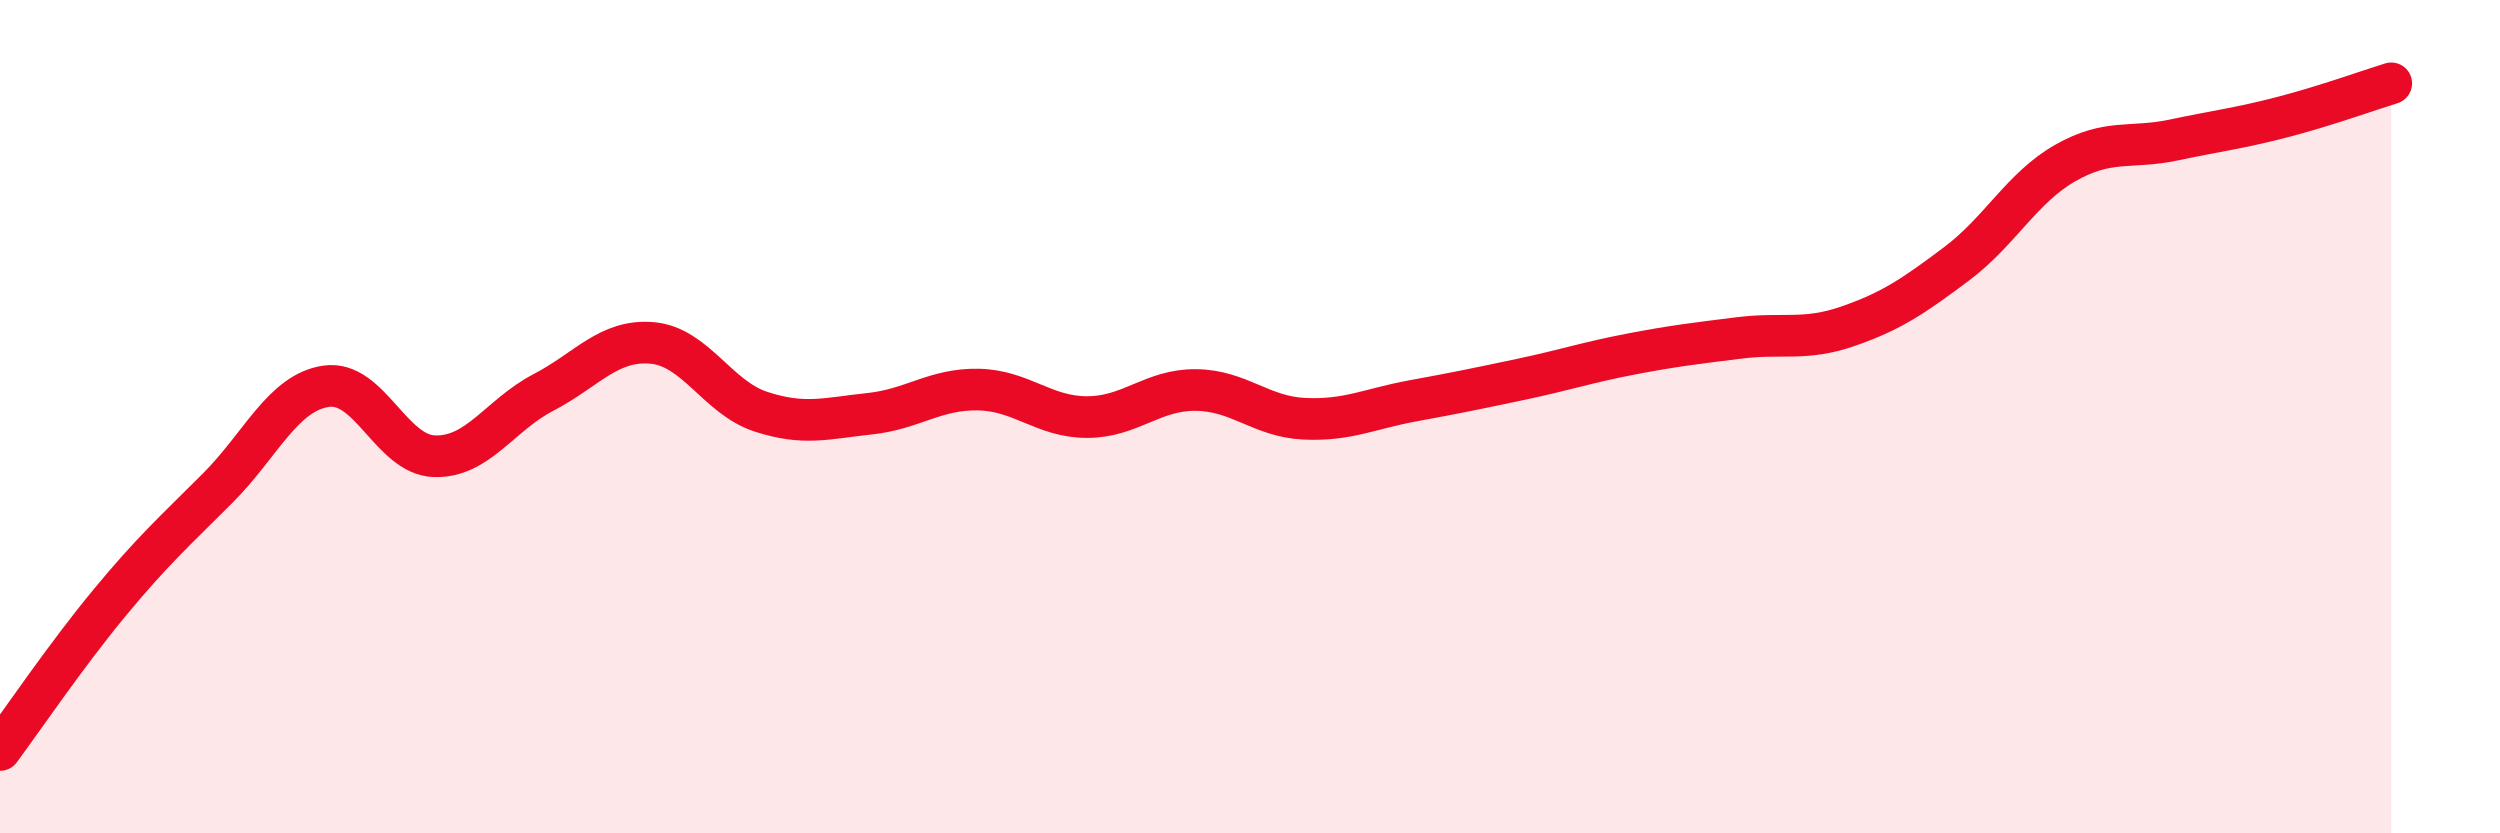
    <svg width="60" height="20" viewBox="0 0 60 20" xmlns="http://www.w3.org/2000/svg">
      <path
        d="M 0,18 C 0.52,17.3 1.57,15.75 2.61,14.49 C 3.65,13.23 4.18,12.76 5.22,11.72 C 6.26,10.68 6.79,9.42 7.83,9.27 C 8.87,9.12 9.39,10.92 10.43,10.95 C 11.47,10.98 12,9.96 13.04,9.42 C 14.08,8.88 14.61,8.14 15.65,8.23 C 16.69,8.32 17.22,9.54 18.26,9.88 C 19.3,10.22 19.83,10.04 20.87,9.93 C 21.91,9.82 22.44,9.33 23.48,9.35 C 24.52,9.37 25.05,10.01 26.09,10.01 C 27.13,10.01 27.66,9.35 28.7,9.36 C 29.74,9.37 30.26,10 31.3,10.05 C 32.34,10.1 32.87,9.81 33.91,9.62 C 34.95,9.43 35.48,9.32 36.52,9.1 C 37.56,8.88 38.09,8.7 39.13,8.5 C 40.17,8.3 40.7,8.24 41.74,8.11 C 42.78,7.98 43.31,8.19 44.35,7.83 C 45.39,7.47 45.92,7.11 46.96,6.33 C 48,5.55 48.53,4.5 49.57,3.91 C 50.61,3.32 51.13,3.58 52.17,3.36 C 53.21,3.14 53.74,3.08 54.78,2.81 C 55.82,2.54 56.87,2.16 57.39,2L57.39 20L0 20Z"
        fill="#EB0A25"
        opacity="0.1"
        stroke-linecap="round"
        stroke-linejoin="round"
      />
      <path
        d="M 0,18 C 0.52,17.3 1.57,15.75 2.61,14.49 C 3.65,13.23 4.18,12.76 5.22,11.72 C 6.26,10.68 6.79,9.42 7.83,9.27 C 8.87,9.12 9.39,10.92 10.43,10.95 C 11.47,10.98 12,9.96 13.04,9.42 C 14.08,8.88 14.61,8.14 15.65,8.23 C 16.69,8.32 17.22,9.54 18.26,9.88 C 19.3,10.22 19.83,10.04 20.87,9.93 C 21.91,9.82 22.44,9.33 23.48,9.35 C 24.52,9.37 25.05,10.01 26.09,10.01 C 27.13,10.01 27.66,9.35 28.7,9.36 C 29.74,9.37 30.26,10 31.3,10.05 C 32.34,10.1 32.87,9.81 33.91,9.62 C 34.95,9.43 35.48,9.32 36.52,9.1 C 37.56,8.88 38.09,8.7 39.13,8.5 C 40.17,8.3 40.7,8.24 41.74,8.11 C 42.78,7.98 43.31,8.19 44.35,7.83 C 45.39,7.47 45.92,7.11 46.96,6.33 C 48,5.55 48.53,4.5 49.57,3.91 C 50.61,3.32 51.13,3.58 52.17,3.36 C 53.21,3.14 53.74,3.08 54.78,2.81 C 55.82,2.54 56.87,2.16 57.39,2"
        stroke="#EB0A25"
        stroke-width="1"
        fill="none"
        stroke-linecap="round"
        stroke-linejoin="round"
      />
    </svg>
  